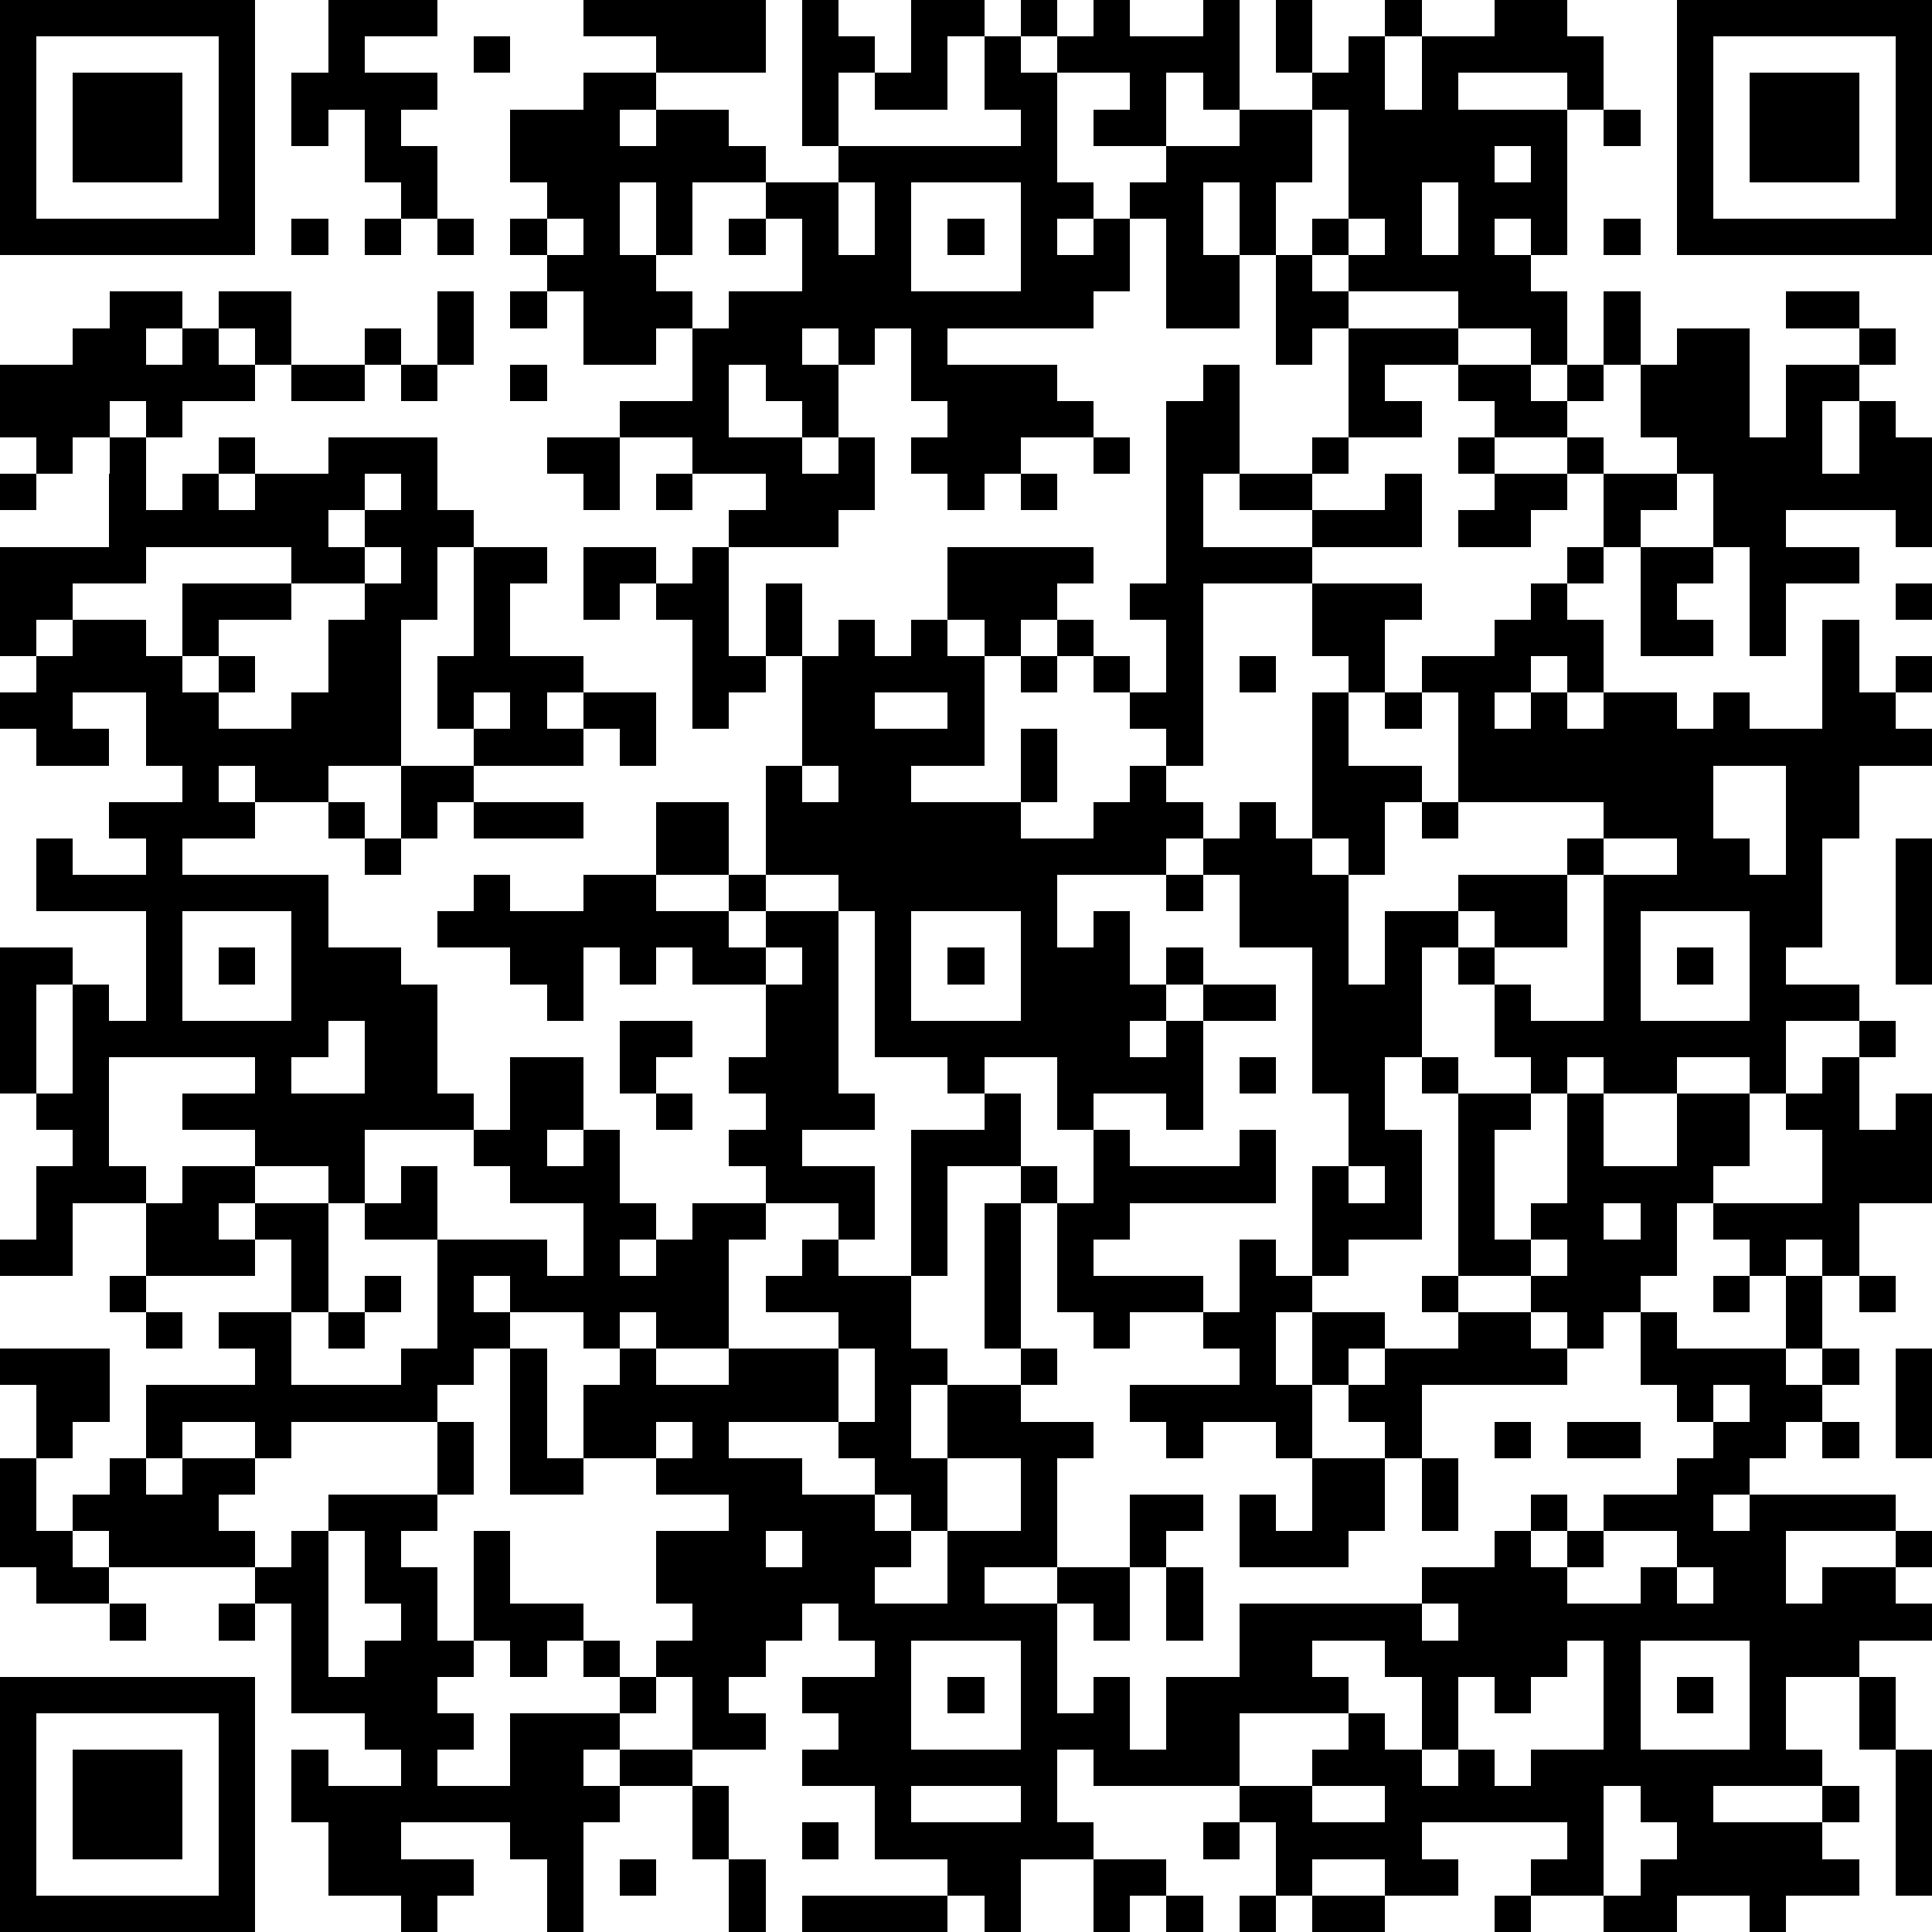 <?xml version="1.0" standalone="yes"?><svg version="1.1" xmlns="http://www.w3.org/2000/svg" xmlns:xlink="http://www.w3.org/1999/xlink" xmlns:ev="http://www.w3.org/2001/xml-events" width="212" height="212" shape-rendering="crispEdges"><path d="M0 0h7v7h-7zM9 0h3v1h-2v1h2v1h-1v1h1v2h-1v-1h-1v-2h-1v1h-1v-2h1zM16 0h5v2h-3v-1h-2zM22 0h1v1h1v1h-1v2h-1zM25 0h2v1h-1v2h-2v-1h1zM28 0h1v1h-1zM30 0h1v1h2v-1h1v3h-1v-1h-1v2h-2v-1h1v-1h-2v-1h1zM35 0h1v2h-1zM38 0h1v1h-1zM41 0h2v1h1v2h-1v-1h-3v1h3v4h-1v-1h-1v1h1v1h1v2h-1v-1h-2v-1h-3v-1h-1v-1h1v-3h-1v-1h1v-1h1v2h1v-2h2zM46 0h7v7h-7zM1 1v5h5v-5zM13 1h1v1h-1zM27 1h1v1h1v3h1v1h-1v1h1v-1h1v-1h1v-1h2v-1h2v2h-1v2h-1v-2h-1v2h1v2h-2v-3h-1v2h-1v1h-4v1h3v1h1v1h-2v1h-1v1h-1v-1h-1v-1h1v-1h-1v-2h-1v1h-1v-1h-1v1h1v2h-1v-1h-1v-1h-1v2h2v1h1v-1h1v2h-1v1h-3v-1h1v-1h-2v-1h-2v-1h2v-2h-1v1h-2v-2h-1v-1h-1v-1h1v-1h-1v-2h2v-1h2v1h-1v1h1v-1h2v1h1v1h-2v2h-1v-2h-1v2h1v1h1v1h1v-1h2v-2h-1v-1h2v-1h5v-1h-1zM47 1v5h5v-5zM2 2h3v3h-3zM48 2h3v3h-3zM44 3h1v1h-1zM41 4v1h1v-1zM23 5v2h1v-2zM25 5v3h3v-3zM39 5v2h1v-2zM8 6h1v1h-1zM10 6h1v1h-1zM12 6h1v1h-1zM15 6v1h1v-1zM20 6h1v1h-1zM26 6h1v1h-1zM37 6v1h1v-1zM44 6h1v1h-1zM35 7h1v1h1v1h-1v1h-1zM3 8h2v1h-1v1h1v-1h1v-1h2v2h-1v-1h-1v1h1v1h-2v1h-1v-1h-1v1h-1v1h-1v-1h-1v-2h2v-1h1zM12 8h1v2h-1zM14 8h1v1h-1zM44 8h1v2h-1zM49 8h2v1h-2zM10 9h1v1h-1zM37 9h3v1h-2v1h1v1h-2zM46 9h2v3h1v-2h2v-1h1v1h-1v1h-1v2h1v-2h1v1h1v3h-1v-1h-3v1h2v1h-2v2h-1v-3h-1v-2h-1v-1h-1v-2h1zM8 10h2v1h-2zM11 10h1v1h-1zM14 10h1v1h-1zM33 10h1v3h-1v2h3v-1h-2v-1h2v-1h1v1h-1v1h2v-1h1v2h-3v1h-3v5h-1v-1h-1v-1h-1v-1h-1v-1h-1v1h-1v-1h-1v-2h4v1h-1v1h1v1h1v1h1v-2h-1v-1h1v-5h1zM40 10h2v1h1v-1h1v1h-1v1h-2v-1h-1zM3 12h1v2h1v-1h1v-1h1v1h-1v1h1v-1h2v-1h3v2h1v1h-1v2h-1v4h-2v1h-2v-1h-1v1h1v1h-2v1h4v2h2v1h1v3h1v1h-3v2h-1v-1h-2v-1h-2v-1h2v-1h-4v3h1v1h-2v2h-2v-1h1v-2h1v-1h-1v-1h-1v-4h2v1h-1v3h1v-3h1v1h1v-3h-3v-2h1v1h2v-1h-1v-1h2v-1h-1v-2h-2v1h1v1h-2v-1h-1v-1h1v-1h-1v-3h3zM15 12h2v2h-1v-1h-1zM30 12h1v1h-1zM40 12h1v1h-1zM43 12h1v1h-1zM0 13h1v1h-1zM10 13v1h-1v1h1v-1h1v-1zM18 13h1v1h-1zM28 13h1v1h-1zM41 13h2v1h-1v1h-2v-1h1zM44 13h2v1h-1v1h-1zM4 15v1h-2v1h-1v1h1v-1h2v1h1v-2h3v-1zM10 15v1h-2v1h-2v1h-1v1h1v-1h1v1h-1v1h2v-1h1v-2h1v-1h1v-1zM13 15h2v1h-1v2h2v1h-1v1h1v-1h2v2h-1v-1h-1v1h-3v-1h-1v-2h1zM16 15h2v1h-1v1h-1zM19 15h1v3h1v-2h1v2h-1v1h-1v1h-1v-3h-1v-1h1zM43 15h1v1h-1zM45 15h2v1h-1v1h1v1h-2zM36 16h3v1h-1v2h-1v-1h-1zM42 16h1v1h1v2h-1v-1h-1v1h-1v1h1v-1h1v1h1v-1h2v1h1v-1h1v1h2v-3h1v2h1v-1h1v1h-1v1h1v1h-2v2h-1v3h-1v1h2v1h-2v2h-1v-1h-2v1h-2v-1h-1v1h-1v-1h-1v-2h-1v-1h-1v3h-1v2h1v3h-2v1h-1v-3h1v-2h-1v-4h-2v-2h-1v-1h-1v1h-3v2h1v-1h1v2h1v-1h1v1h-1v1h-1v1h1v-1h1v-1h2v1h-2v3h-1v-1h-2v1h-1v-2h-2v1h-1v-1h-2v-4h-1v-1h-2v-3h1v-3h1v-1h1v1h1v-1h1v1h1v3h-2v1h3v-2h1v2h-1v1h2v-1h1v-1h1v1h1v1h1v-1h1v1h1v-4h1v2h2v1h-1v2h-1v-1h-1v1h1v3h1v-2h2v-1h3v-1h1v-1h-4v-3h-1v-1h2v-1h1zM52 16h1v1h-1zM28 18h1v1h-1zM34 18h1v1h-1zM13 19v1h1v-1zM24 19v1h2v-1zM38 19h1v1h-1zM11 21h2v1h-1v1h-1zM22 21v1h1v-1zM47 21v2h1v1h1v-3zM9 22h1v1h-1zM13 22h3v1h-3zM18 22h2v2h-2zM39 22h1v1h-1zM10 23h1v1h-1zM44 23v1h-1v2h-2v-1h-1v1h1v1h1v1h2v-4h2v-1zM52 23h1v4h-1zM13 24h1v1h2v-1h2v1h2v-1h1v1h-1v1h1v-1h2v5h1v1h-2v1h2v2h-1v-1h-2v-1h-1v-1h1v-1h-1v-1h1v-2h-2v-1h-1v1h-1v-1h-1v2h-1v-1h-1v-1h-2v-1h1zM32 24h1v1h-1zM5 25v3h3v-3zM25 25v3h3v-3zM45 25v3h3v-3zM6 26h1v1h-1zM21 26v1h1v-1zM26 26h1v1h-1zM46 26h1v1h-1zM9 28v1h-1v1h2v-2zM17 28h2v1h-1v1h-1zM51 28h1v1h-1zM14 29h2v2h-1v1h1v-1h1v2h1v1h-1v1h1v-1h1v-1h2v1h-1v3h-2v-1h-1v1h-1v-1h-2v-1h-1v1h1v1h-1v1h-1v1h-4v1h-1v-1h-2v1h-1v-2h3v-1h-1v-1h2v-2h-1v-1h-1v1h1v1h-3v-2h1v-1h2v1h2v3h-1v2h3v-1h1v-3h-2v-1h1v-1h1v2h3v1h1v-2h-2v-1h-1v-1h1zM34 29h1v1h-1zM39 29h1v1h-1zM50 29h1v2h1v-1h1v3h-2v2h-1v-1h-1v1h-1v-1h-1v-1h-1v2h-1v1h-1v1h-1v-1h-1v-1h-2v-5h2v1h-1v3h1v-1h1v-3h1v2h2v-2h2v2h-1v1h3v-2h-1v-1h1zM18 30h1v1h-1zM27 30h1v2h-2v3h-1v-4h2zM30 31h1v1h3v-1h1v2h-4v1h-1v1h3v1h-2v1h-1v-1h-1v-3h-1v-1h1v1h1zM37 32v1h1v-1zM27 33h1v4h-1zM44 33v1h1v-1zM22 34h1v1h2v2h1v1h-1v2h1v-2h2v-1h1v1h-1v1h2v1h-1v3h-2v1h2v-1h2v-2h2v1h-1v1h-1v2h-1v-1h-1v3h1v-1h1v2h1v-2h2v-2h5v-1h2v-1h1v-1h1v1h-1v1h1v-1h1v-1h2v-1h1v-1h-1v-1h-1v-2h1v1h3v-2h1v2h-1v1h1v-1h1v1h-1v1h-1v1h-1v1h-1v1h1v-1h4v1h-3v2h1v-1h2v-1h1v1h-1v1h1v1h-2v1h-2v2h1v1h-3v1h3v-1h1v1h-1v1h1v1h-2v1h-1v-1h-2v1h-2v-1h-2v-1h1v-1h-4v1h1v1h-2v-1h-2v1h-1v-2h-1v-1h-4v-1h-1v2h1v1h-2v2h-1v-1h-1v-1h-2v-2h-2v-1h1v-1h-1v-1h2v-1h-1v-1h-1v1h-1v1h-1v1h1v1h-2v-2h-1v-1h1v-1h-1v-2h2v-1h-2v-1h-2v-2h1v-1h1v1h2v-1h3v-1h-2v-1h1zM34 34h1v1h1v1h-1v2h1v-2h2v1h-1v1h-1v2h-1v-1h-2v1h-1v-1h-1v-1h3v-1h-1v-1h1zM42 34v1h1v-1zM3 35h1v1h-1zM10 35h1v1h-1zM39 35h1v1h-1zM47 35h1v1h-1zM51 35h1v1h-1zM4 36h1v1h-1zM9 36h1v1h-1zM40 36h2v1h1v1h-4v2h-1v-1h-1v-1h1v-1h2zM0 37h3v2h-1v1h-1v-2h-1zM14 37h1v3h1v1h-2zM23 37v2h-3v1h2v1h2v-1h-1v-1h1v-2zM52 37h1v3h-1zM47 38v1h1v-1zM12 39h1v2h-1zM18 39v1h1v-1zM41 39h1v1h-1zM43 39h2v1h-2zM50 39h1v1h-1zM0 40h1v2h1v-1h1v-1h1v1h1v-1h2v1h-1v1h1v1h-4v-1h-1v1h1v1h-2v-1h-1zM26 40v2h-1v-1h-1v1h1v1h-1v1h2v-2h2v-2zM36 40h2v2h-1v1h-3v-2h1v1h1zM39 40h1v2h-1zM9 41h3v1h-1v1h1v2h1v-3h1v2h2v1h-1v1h-1v-1h-1v1h-1v1h1v1h-1v1h2v-2h3v-1h-1v-1h1v1h1v1h-1v1h-1v1h1v-1h2v1h-2v1h-1v3h-1v-2h-1v-1h-3v1h2v1h-1v1h-1v-1h-2v-2h-1v-2h1v1h2v-1h-1v-1h-2v-3h-1v-1h1v-1h1zM9 42v4h1v-1h1v-1h-1v-2zM21 42v1h1v-1zM44 42v1h-1v1h2v-1h1v-1zM32 43h1v2h-1zM46 43v1h1v-1zM3 44h1v1h-1zM6 44h1v1h-1zM39 44v1h1v-1zM25 45v3h3v-3zM36 45v1h1v1h-3v2h2v-1h1v-1h1v1h1v-2h-1v-1zM43 45v1h-1v1h-1v-1h-1v2h-1v1h1v-1h1v1h1v-1h2v-3zM45 45v3h3v-3zM0 46h7v7h-7zM26 46h1v1h-1zM46 46h1v1h-1zM51 46h1v2h-1zM1 47v5h5v-5zM2 48h3v3h-3zM52 48h1v4h-1zM19 49h1v2h-1zM25 49v1h3v-1zM36 49v1h2v-1zM44 49v3h1v-1h1v-1h-1v-1zM22 50h1v1h-1zM33 50h1v1h-1zM17 51h1v1h-1zM20 51h1v2h-1zM30 51h2v1h-1v1h-1zM22 52h4v1h-4zM32 52h1v1h-1zM34 52h1v1h-1zM36 52h2v1h-2zM41 52h1v1h-1z" style="fill:#000" transform="translate(0,0) scale(4)"/></svg>